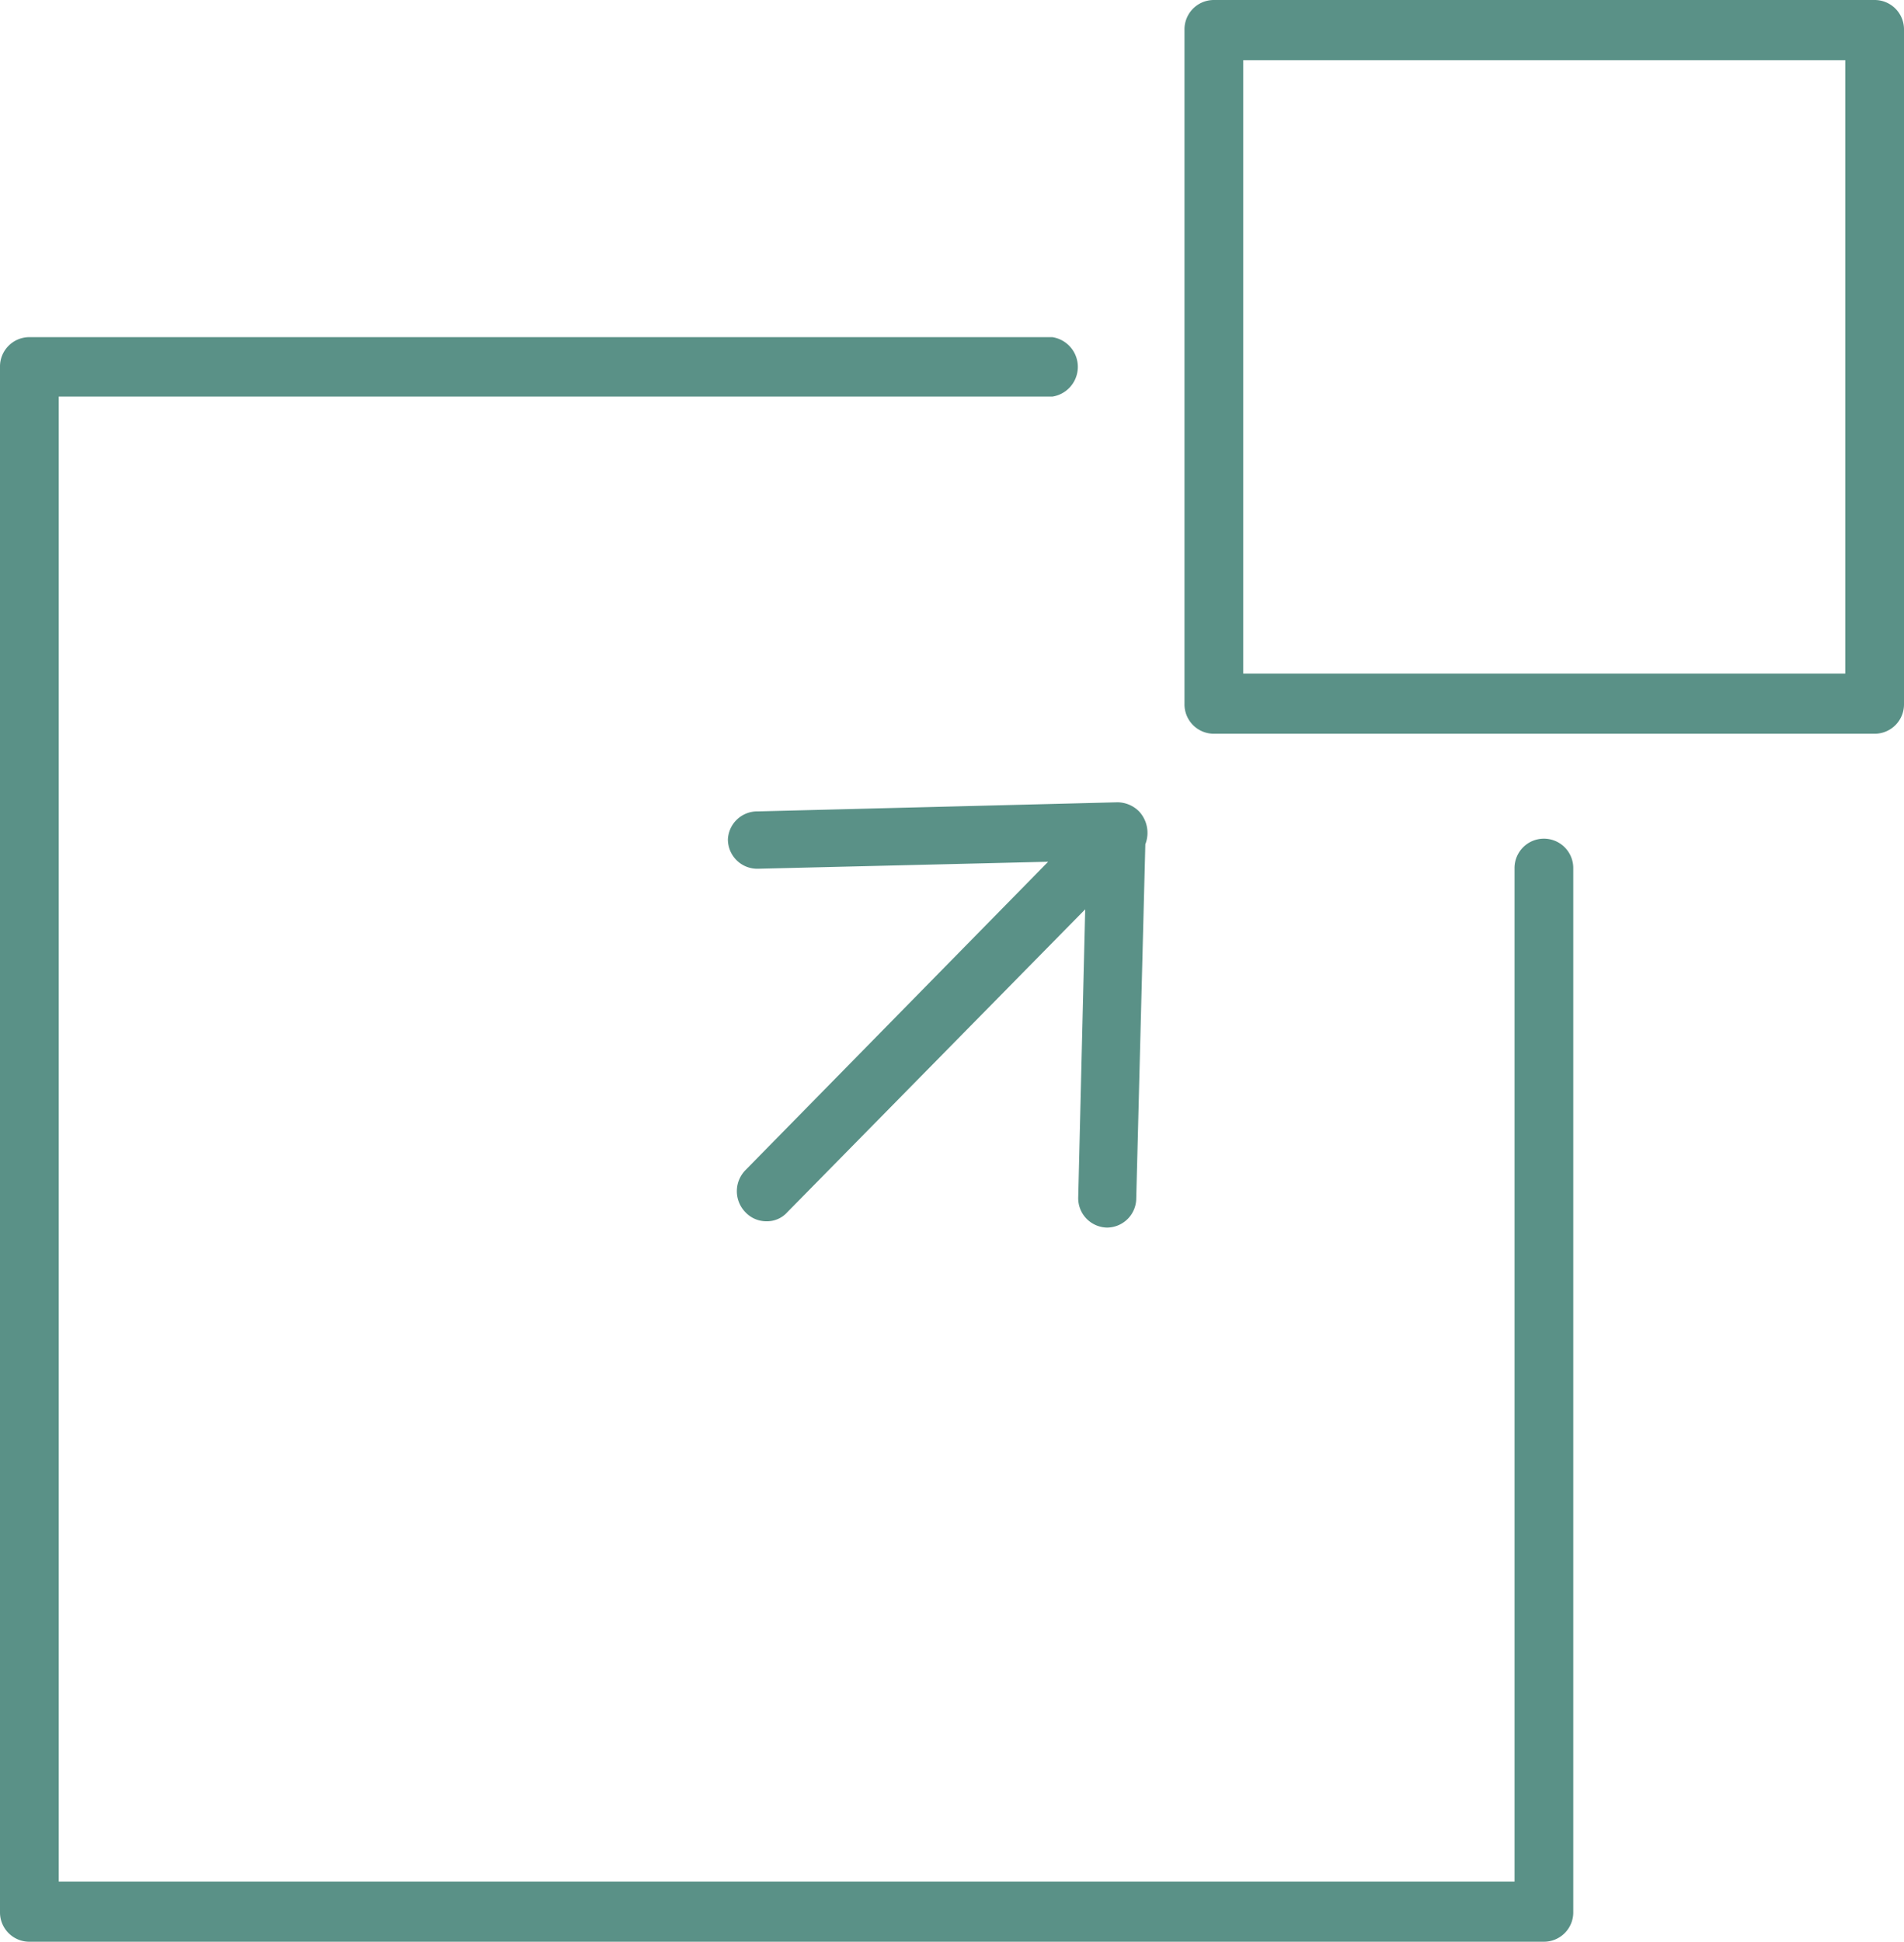 <svg viewBox="0 0 27.23 27.76" xmlns="http://www.w3.org/2000/svg"><g fill="#5a9187"><path d="m10.41 12a.42.42 0 0 0 .43.42l4.15-.1-4.33 4.41a.43.43 0 0 0 0 .6.41.41 0 0 0 .3.13.39.39 0 0 0 .3-.13l4.26-4.33-.1 4.12a.42.42 0 0 0 .41.43.42.42 0 0 0 .42-.42l.13-5.06a.45.45 0 0 0 -.09-.47.44.44 0 0 0 -.31-.13l-5.14.13a.42.42 0 0 0 -.43.4z"/><path d="m.84 26.9v-21.23h14.21a.43.43 0 0 0 0-.85h-14.63a.42.42 0 0 0 -.42.43v22.08a.42.42 0 0 0 .42.43h21.66a.42.42 0 0 0 .42-.43v-14.92a.42.42 0 1 0 -.84 0v14.49z"/><path d="m26.81 0h-9.45a.42.42 0 0 0 -.42.43v9.63a.42.42 0 0 0 .42.43h9.45a.42.42 0 0 0 .42-.43v-9.63a.42.42 0 0 0 -.42-.43zm-.42 9.63h-8.61v-8.77h8.61z"/></g></svg>